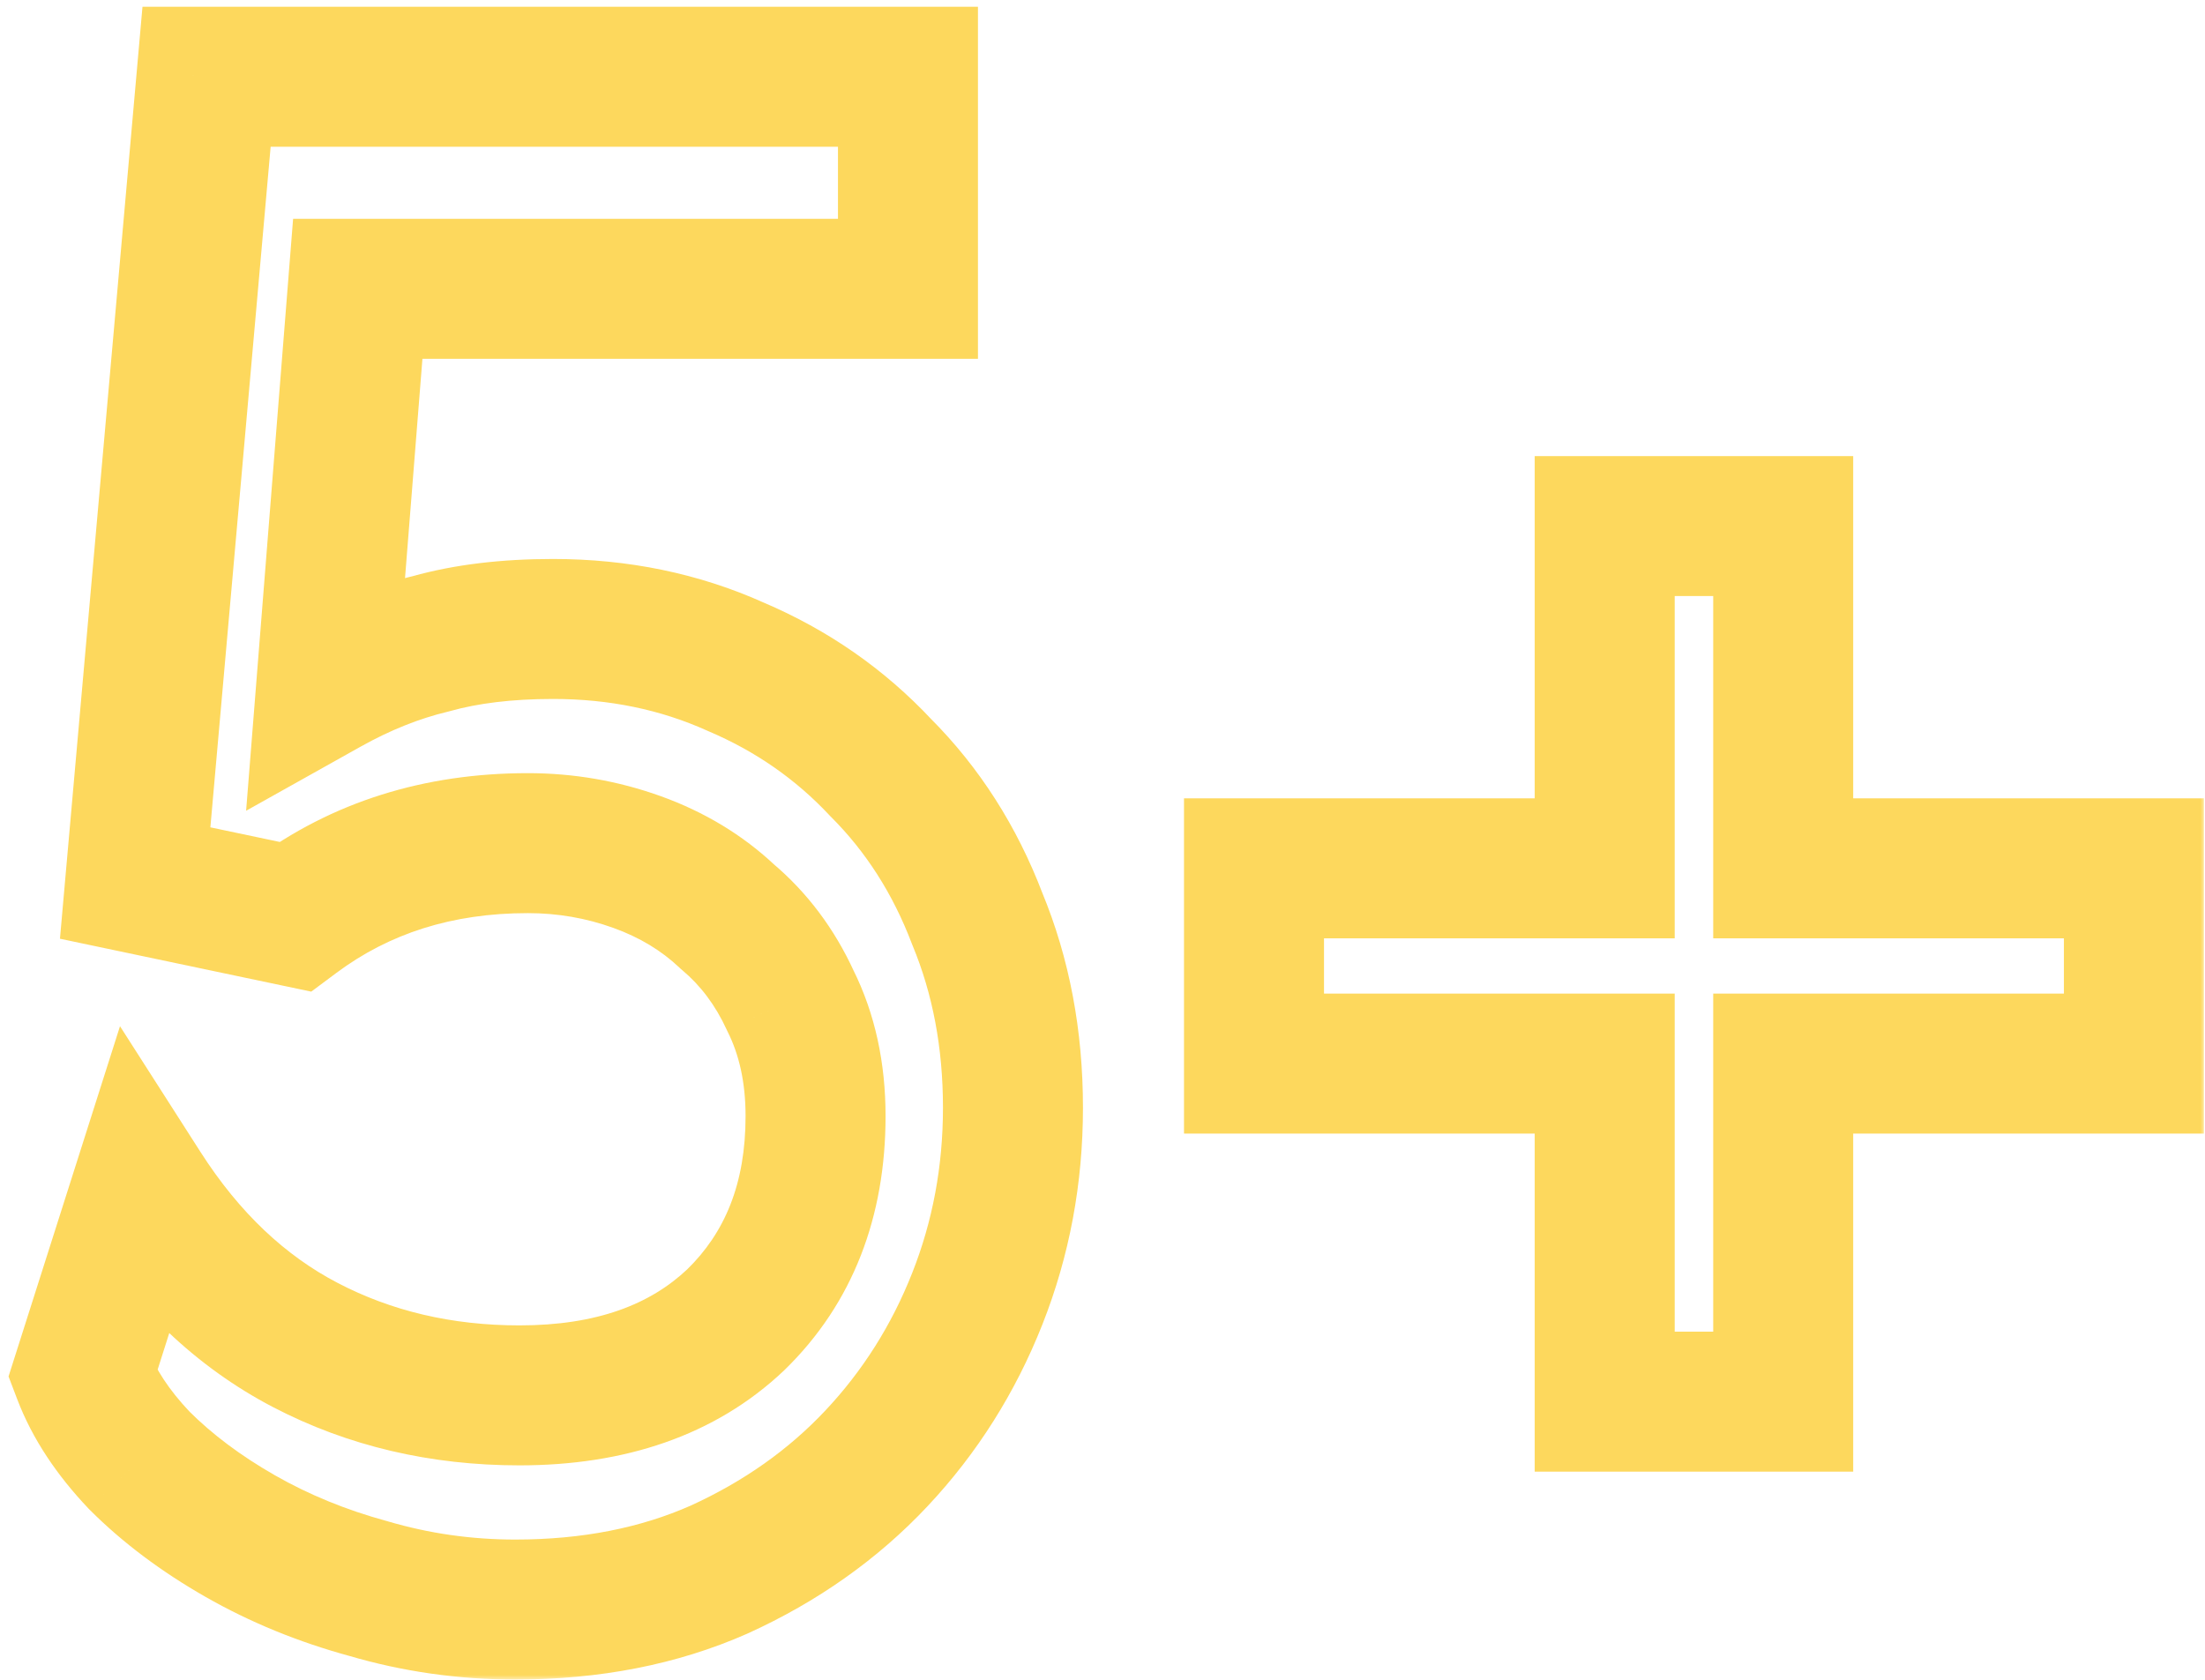 <?xml version="1.0" encoding="UTF-8"?> <svg xmlns="http://www.w3.org/2000/svg" width="231" height="176" viewBox="0 0 231 176" fill="none"><mask id="path-1-outside-1_840_2" maskUnits="userSpaceOnUse" x="0" y="0" width="231" height="176" fill="black"><rect fill="white" width="231" height="176"></rect><path d="M54.42 146.2C63.953 146.2 71.507 143.56 77.08 138.28C82.653 132.853 85.44 125.74 85.44 116.94C85.44 112.393 84.56 108.36 82.8 104.84C81.187 101.32 78.987 98.387 76.2 96.04C73.56 93.547 70.407 91.64 66.74 90.32C63.073 89 59.26 88.34 55.3 88.34C45.913 88.34 37.773 90.907 30.88 96.04L14.16 92.52L21.64 8.04H95.12V30.26H37.48L34.18 71.84C37.847 69.787 41.513 68.32 45.18 67.44C48.847 66.413 53.1 65.9 57.94 65.9C64.833 65.9 71.213 67.22 77.08 69.86C82.947 72.353 88.007 75.873 92.26 80.42C96.66 84.82 100.033 90.1 102.38 96.26C104.873 102.273 106.12 108.873 106.12 116.06C106.12 123.1 104.873 129.773 102.38 136.08C99.887 142.387 96.367 147.96 91.82 152.8C87.273 157.64 81.773 161.527 75.32 164.46C69.013 167.247 61.9 168.64 53.98 168.64C48.7 168.64 43.567 167.907 38.58 166.44C33.74 165.12 29.267 163.287 25.16 160.94C21.053 158.593 17.533 155.953 14.6 153.02C11.813 150.087 9.833 147.08 8.66 144L14.82 124.64C19.513 131.973 25.233 137.4 31.98 140.92C38.727 144.44 46.207 146.2 54.42 146.2ZM168.112 90.98V55.12H186.812V90.98H223.552V111.44H186.812V146.86H168.112V111.44H131.372V90.98H168.112Z"></path></mask><path d="M77.08 138.28L82.124 143.604L82.16 143.569L82.196 143.534L77.08 138.28ZM82.8 104.84L76.133 107.895L76.185 108.008L76.241 108.12L82.8 104.84ZM76.2 96.04L71.165 101.371L71.317 101.515L71.476 101.649L76.2 96.04ZM66.74 90.32L64.256 97.22L64.256 97.22L66.74 90.32ZM30.88 96.04L29.369 103.216L32.607 103.898L35.26 101.922L30.88 96.04ZM14.16 92.52L6.855 91.873L6.281 98.355L12.649 99.696L14.16 92.52ZM21.64 8.04V0.707H14.927L14.335 7.393L21.64 8.04ZM95.12 8.04H102.453V0.707H95.12V8.04ZM95.12 30.26V37.593H102.453V30.26H95.12ZM37.48 30.26V22.927H30.706L30.17 29.68L37.48 30.26ZM34.18 71.84L26.87 71.26L25.783 84.947L37.763 78.238L34.18 71.84ZM45.18 67.44L46.891 74.571L47.025 74.539L47.157 74.502L45.18 67.44ZM77.08 69.86L74.071 76.547L74.141 76.579L74.212 76.609L77.08 69.86ZM92.26 80.42L86.905 85.43L86.988 85.519L87.075 85.605L92.26 80.42ZM102.38 96.26L95.527 98.871L95.565 98.97L95.606 99.069L102.38 96.26ZM102.38 136.08L109.2 138.776L109.2 138.776L102.38 136.08ZM91.82 152.8L97.165 157.821L97.165 157.821L91.82 152.8ZM75.32 164.46L78.284 171.168L78.319 171.152L78.355 171.136L75.32 164.46ZM38.58 166.44L40.649 159.405L40.58 159.384L40.51 159.365L38.58 166.44ZM25.16 160.94L28.798 154.573L28.798 154.573L25.16 160.94ZM14.6 153.02L9.283 158.071L9.348 158.139L9.415 158.205L14.6 153.02ZM8.66 144L1.672 141.777L0.895 144.217L1.807 146.611L8.66 144ZM14.82 124.64L20.997 120.687L12.571 107.522L7.832 122.417L14.82 124.64ZM54.42 153.533C65.353 153.533 74.878 150.468 82.124 143.604L72.037 132.956C68.136 136.652 62.553 138.867 54.42 138.867V153.533ZM82.196 143.534C89.379 136.541 92.773 127.435 92.773 116.94H78.107C78.107 124.045 75.928 129.166 71.964 133.026L82.196 143.534ZM92.773 116.94C92.773 111.432 91.702 106.246 89.359 101.56L76.241 108.12C77.418 110.474 78.107 113.355 78.107 116.94H92.773ZM89.466 101.785C87.431 97.343 84.59 93.518 80.924 90.431L71.476 101.649C73.383 103.255 74.942 105.297 76.133 107.895L89.466 101.785ZM81.235 90.709C77.809 87.473 73.769 85.056 69.224 83.42L64.256 97.22C67.044 98.224 69.311 99.62 71.165 101.371L81.235 90.709ZM69.224 83.42C64.748 81.809 60.093 81.007 55.3 81.007V95.673C58.427 95.673 61.399 96.191 64.256 97.22L69.224 83.42ZM55.3 81.007C44.489 81.007 34.777 83.995 26.5 90.158L35.26 101.922C40.77 97.819 47.338 95.673 55.3 95.673V81.007ZM32.391 88.864L15.671 85.344L12.649 99.696L29.369 103.216L32.391 88.864ZM21.465 93.167L28.945 8.687L14.335 7.393L6.855 91.873L21.465 93.167ZM21.64 15.373H95.12V0.707H21.64V15.373ZM87.787 8.04V30.26H102.453V8.04H87.787ZM95.12 22.927H37.48V37.593H95.12V22.927ZM30.17 29.68L26.87 71.26L41.49 72.42L44.79 30.84L30.17 29.68ZM37.763 78.238C40.909 76.477 43.949 75.277 46.891 74.571L43.469 60.309C39.077 61.363 34.785 63.096 30.597 65.442L37.763 78.238ZM47.157 74.502C50.034 73.696 53.597 73.233 57.94 73.233V58.567C52.603 58.567 47.66 59.13 43.203 60.378L47.157 74.502ZM57.94 73.233C63.871 73.233 69.216 74.363 74.071 76.547L80.089 63.173C73.21 60.077 65.796 58.567 57.94 58.567V73.233ZM74.212 76.609C79.16 78.712 83.367 81.648 86.905 85.43L97.615 75.41C92.646 70.099 86.733 65.994 79.948 63.111L74.212 76.609ZM87.075 85.605C90.701 89.231 93.526 93.618 95.527 98.871L109.233 93.649C106.54 86.582 102.62 80.409 97.445 75.234L87.075 85.605ZM95.606 99.069C97.693 104.103 98.787 109.737 98.787 116.06H113.453C113.453 108.01 112.053 100.443 109.154 93.451L95.606 99.069ZM98.787 116.06C98.787 122.213 97.701 127.968 95.56 133.384L109.2 138.776C112.045 131.578 113.453 123.987 113.453 116.06H98.787ZM95.56 133.384C93.4 138.848 90.374 143.628 86.475 147.779L97.165 157.821C102.359 152.292 106.373 145.925 109.2 138.776L95.56 133.384ZM86.475 147.779C82.626 151.876 77.928 155.219 72.285 157.784L78.355 171.136C85.619 167.834 91.92 163.404 97.165 157.821L86.475 147.779ZM72.356 157.752C67.112 160.069 61.03 161.307 53.98 161.307V175.973C62.77 175.973 70.915 174.424 78.284 171.168L72.356 157.752ZM53.98 161.307C49.389 161.307 44.953 160.671 40.649 159.405L36.511 173.475C42.18 175.143 48.011 175.973 53.98 175.973V161.307ZM40.51 159.365C36.231 158.198 32.336 156.594 28.798 154.573L21.522 167.307C26.197 169.979 31.249 172.042 36.651 173.515L40.51 159.365ZM28.798 154.573C25.18 152.505 22.199 150.248 19.785 147.835L9.415 158.205C12.868 161.659 16.927 164.681 21.522 167.307L28.798 154.573ZM19.917 147.969C17.651 145.584 16.272 143.381 15.513 141.389L1.807 146.611C3.395 150.779 5.976 154.589 9.283 158.071L19.917 147.969ZM15.648 146.223L21.808 126.863L7.832 122.417L1.672 141.777L15.648 146.223ZM8.643 128.593C13.926 136.847 20.551 143.229 28.588 147.422L35.372 134.418C29.915 131.571 25.101 127.1 20.997 120.687L8.643 128.593ZM28.588 147.422C36.464 151.531 45.121 153.533 54.42 153.533V138.867C47.292 138.867 40.99 137.349 35.372 134.418L28.588 147.422ZM168.112 90.98V98.313H175.445V90.98H168.112ZM168.112 55.12V47.787H160.779V55.12H168.112ZM186.812 55.12H194.145V47.787H186.812V55.12ZM186.812 90.98H179.479V98.313H186.812V90.98ZM223.552 90.98H230.885V83.647H223.552V90.98ZM223.552 111.44V118.773H230.885V111.44H223.552ZM186.812 111.44V104.107H179.479V111.44H186.812ZM186.812 146.86V154.193H194.145V146.86H186.812ZM168.112 146.86H160.779V154.193H168.112V146.86ZM168.112 111.44H175.445V104.107H168.112V111.44ZM131.372 111.44H124.039V118.773H131.372V111.44ZM131.372 90.98V83.647H124.039V90.98H131.372ZM175.445 90.98V55.12H160.779V90.98H175.445ZM168.112 62.453H186.812V47.787H168.112V62.453ZM179.479 55.12V90.98H194.145V55.12H179.479ZM186.812 98.313H223.552V83.647H186.812V98.313ZM216.219 90.98V111.44H230.885V90.98H216.219ZM223.552 104.107H186.812V118.773H223.552V104.107ZM179.479 111.44V146.86H194.145V111.44H179.479ZM186.812 139.527H168.112V154.193H186.812V139.527ZM175.445 146.86V111.44H160.779V146.86H175.445ZM168.112 104.107H131.372V118.773H168.112V104.107ZM138.705 111.44V90.98H124.039V111.44H138.705ZM131.372 98.313H168.112V83.647H131.372V98.313Z" fill="#FDD85D" mask="url(#path-1-outside-1_840_2)"></path></svg> 